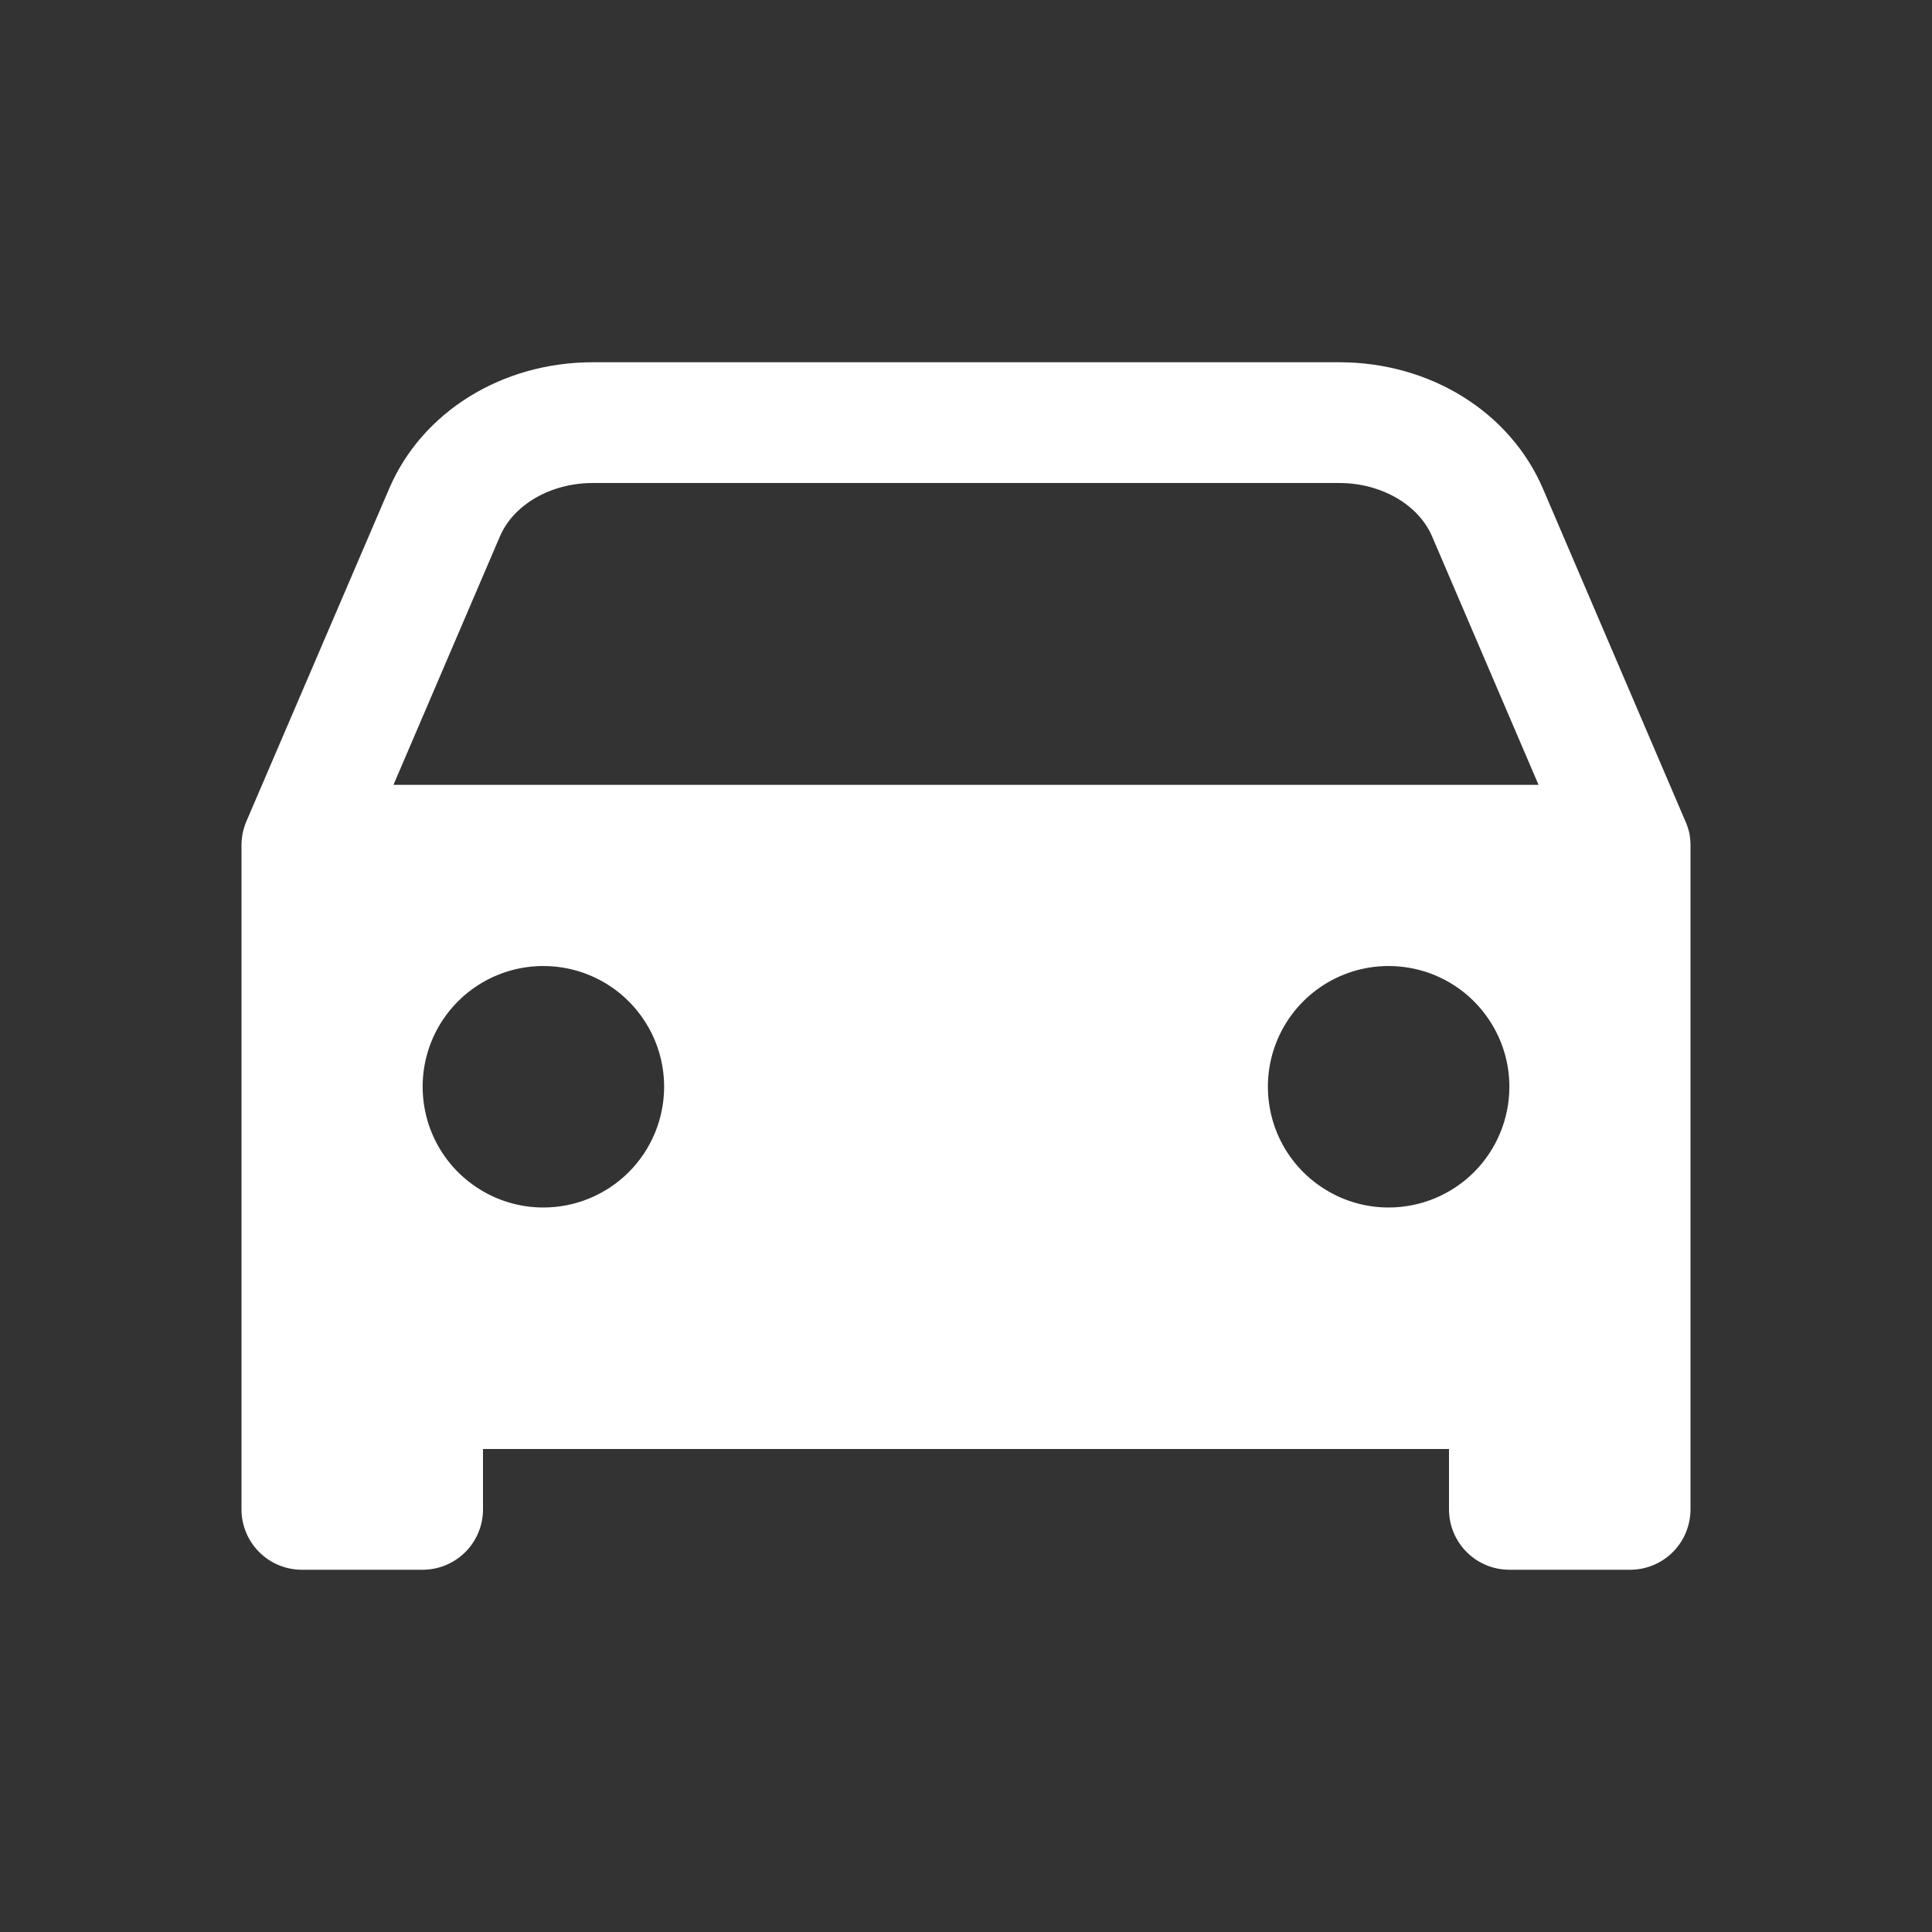 <svg
                        width="20"
                        height="20"
                        viewBox="0 0 20 20"
                        fill="none"
                        xmlns="http://www.w3.org/2000/svg"
                      >
                        <rect x="0" y="0" width="20" height="20" fill="#333333" stroke="none"/>
                        <path
                          d="M17.488 8.624C17.479 8.583 17.465 8.543 17.448 8.504L15.973 5.06C15.632 4.264 14.805 3.75 13.863 3.75H6.137C5.196 3.75 4.368 4.264 4.028 5.06L2.55 8.504C2.517 8.582 2.5 8.665 2.5 8.75V15.625C2.5 15.791 2.566 15.95 2.683 16.067C2.8 16.184 2.959 16.25 3.125 16.25H4.375C4.541 16.25 4.7 16.184 4.817 16.067C4.934 15.95 5 15.791 5 15.625V15H15V15.625C15 15.791 15.066 15.95 15.183 16.067C15.3 16.184 15.459 16.25 15.625 16.25H16.875C17.041 16.25 17.2 16.184 17.317 16.067C17.434 15.95 17.5 15.791 17.5 15.625V8.75C17.5 8.708 17.496 8.666 17.488 8.624ZM5.625 12.5C5.378 12.5 5.136 12.427 4.931 12.289C4.725 12.152 4.565 11.957 4.47 11.728C4.376 11.5 4.351 11.249 4.399 11.006C4.447 10.764 4.566 10.541 4.741 10.366C4.916 10.191 5.139 10.072 5.381 10.024C5.624 9.976 5.875 10.001 6.103 10.095C6.332 10.19 6.527 10.35 6.664 10.556C6.802 10.761 6.875 11.003 6.875 11.25C6.875 11.582 6.743 11.899 6.509 12.134C6.274 12.368 5.957 12.5 5.625 12.5ZM14.375 12.5C14.128 12.5 13.886 12.427 13.681 12.289C13.475 12.152 13.315 11.957 13.22 11.728C13.126 11.5 13.101 11.249 13.149 11.006C13.197 10.764 13.316 10.541 13.491 10.366C13.666 10.191 13.889 10.072 14.131 10.024C14.374 9.976 14.625 10.001 14.853 10.095C15.082 10.19 15.277 10.35 15.414 10.556C15.552 10.761 15.625 11.003 15.625 11.25C15.625 11.582 15.493 11.899 15.259 12.134C15.024 12.368 14.707 12.5 14.375 12.5ZM4.073 8.125L5.175 5.553C5.317 5.222 5.703 5 6.137 5H13.863C14.296 5 14.683 5.222 14.825 5.553L15.927 8.125H4.073Z"
                          fill="white"
                        />
                      </svg>